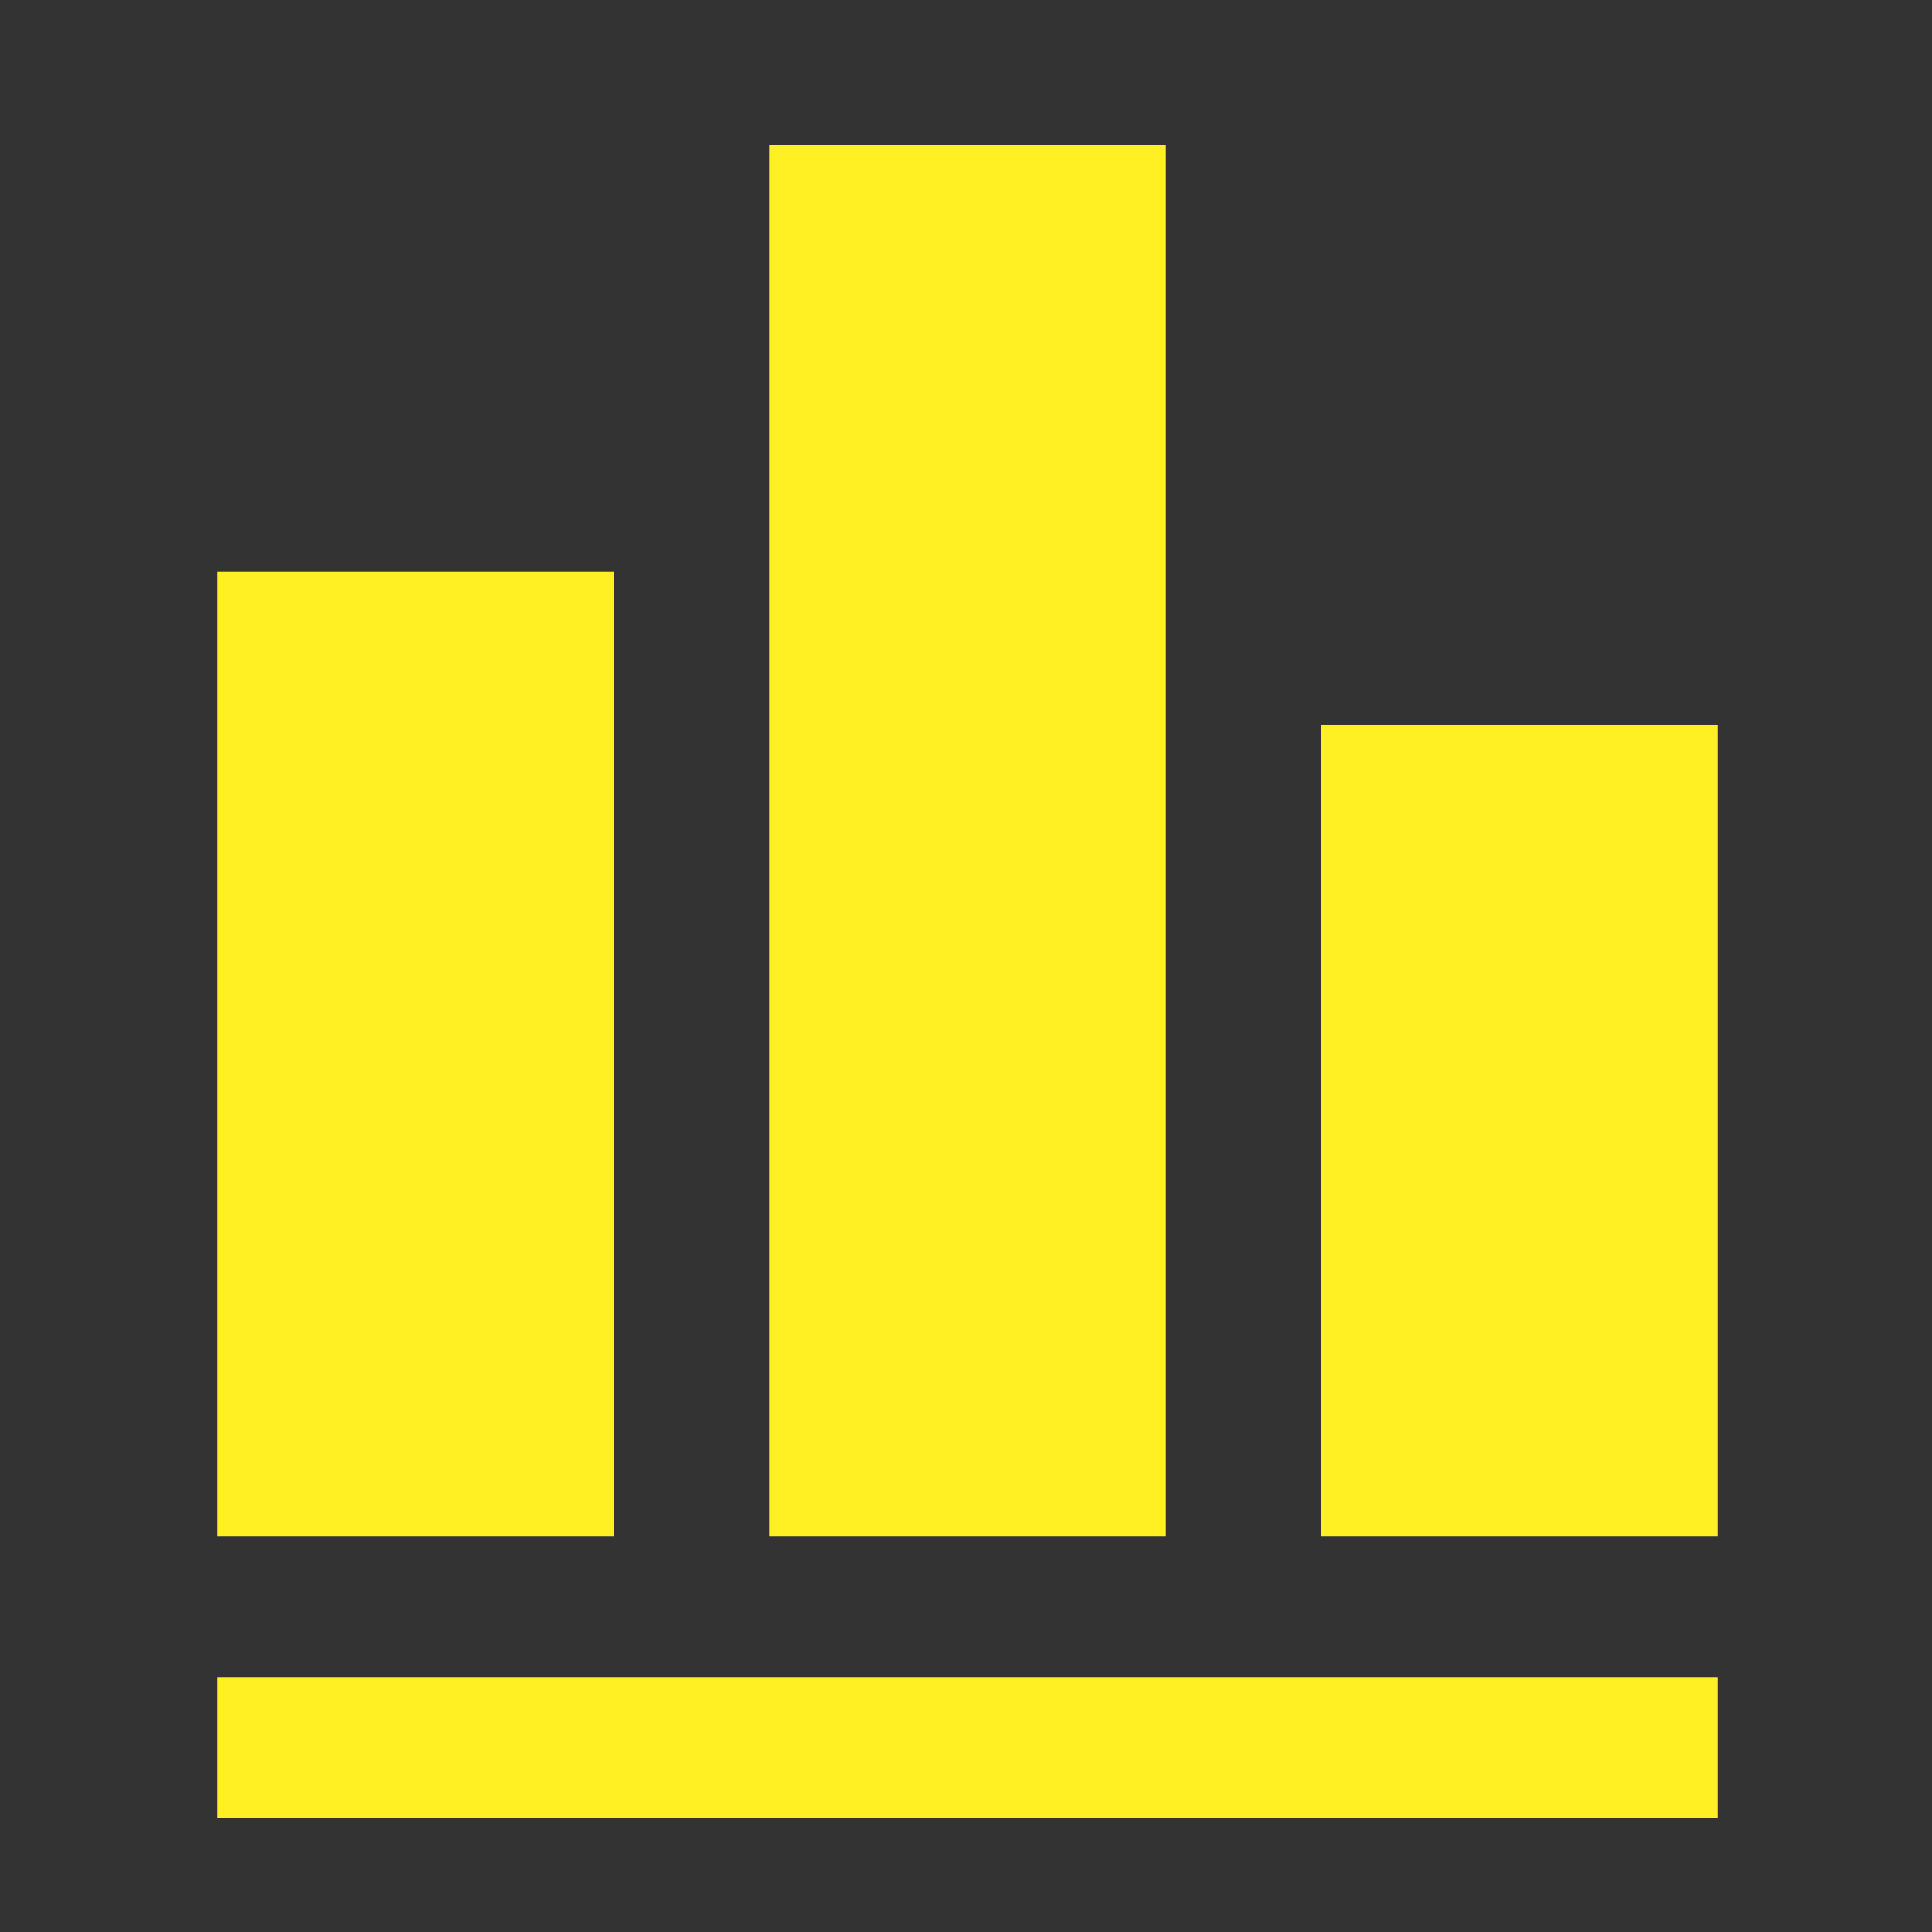 <svg height="80" viewBox="0 0 80 80" width="80" xmlns="http://www.w3.org/2000/svg"><rect x="0" y="0" width="80" height="80" fill="#333333" stroke="none"/><clipPath id="a"><path d="M-739 4686h80v80h-80z"/></clipPath><g clip-path="url(#a)" fill="#fff024" transform="translate(739 -4686)"><path d="M-684.3 4716.015h16.428v33.609H-684.3zM-707.15 4692h16.429v57.624h-16.429zm-22.85 17.671h16.429v39.953H-730zm0 45.778h62.128v5.825H-730z"/></g></svg>